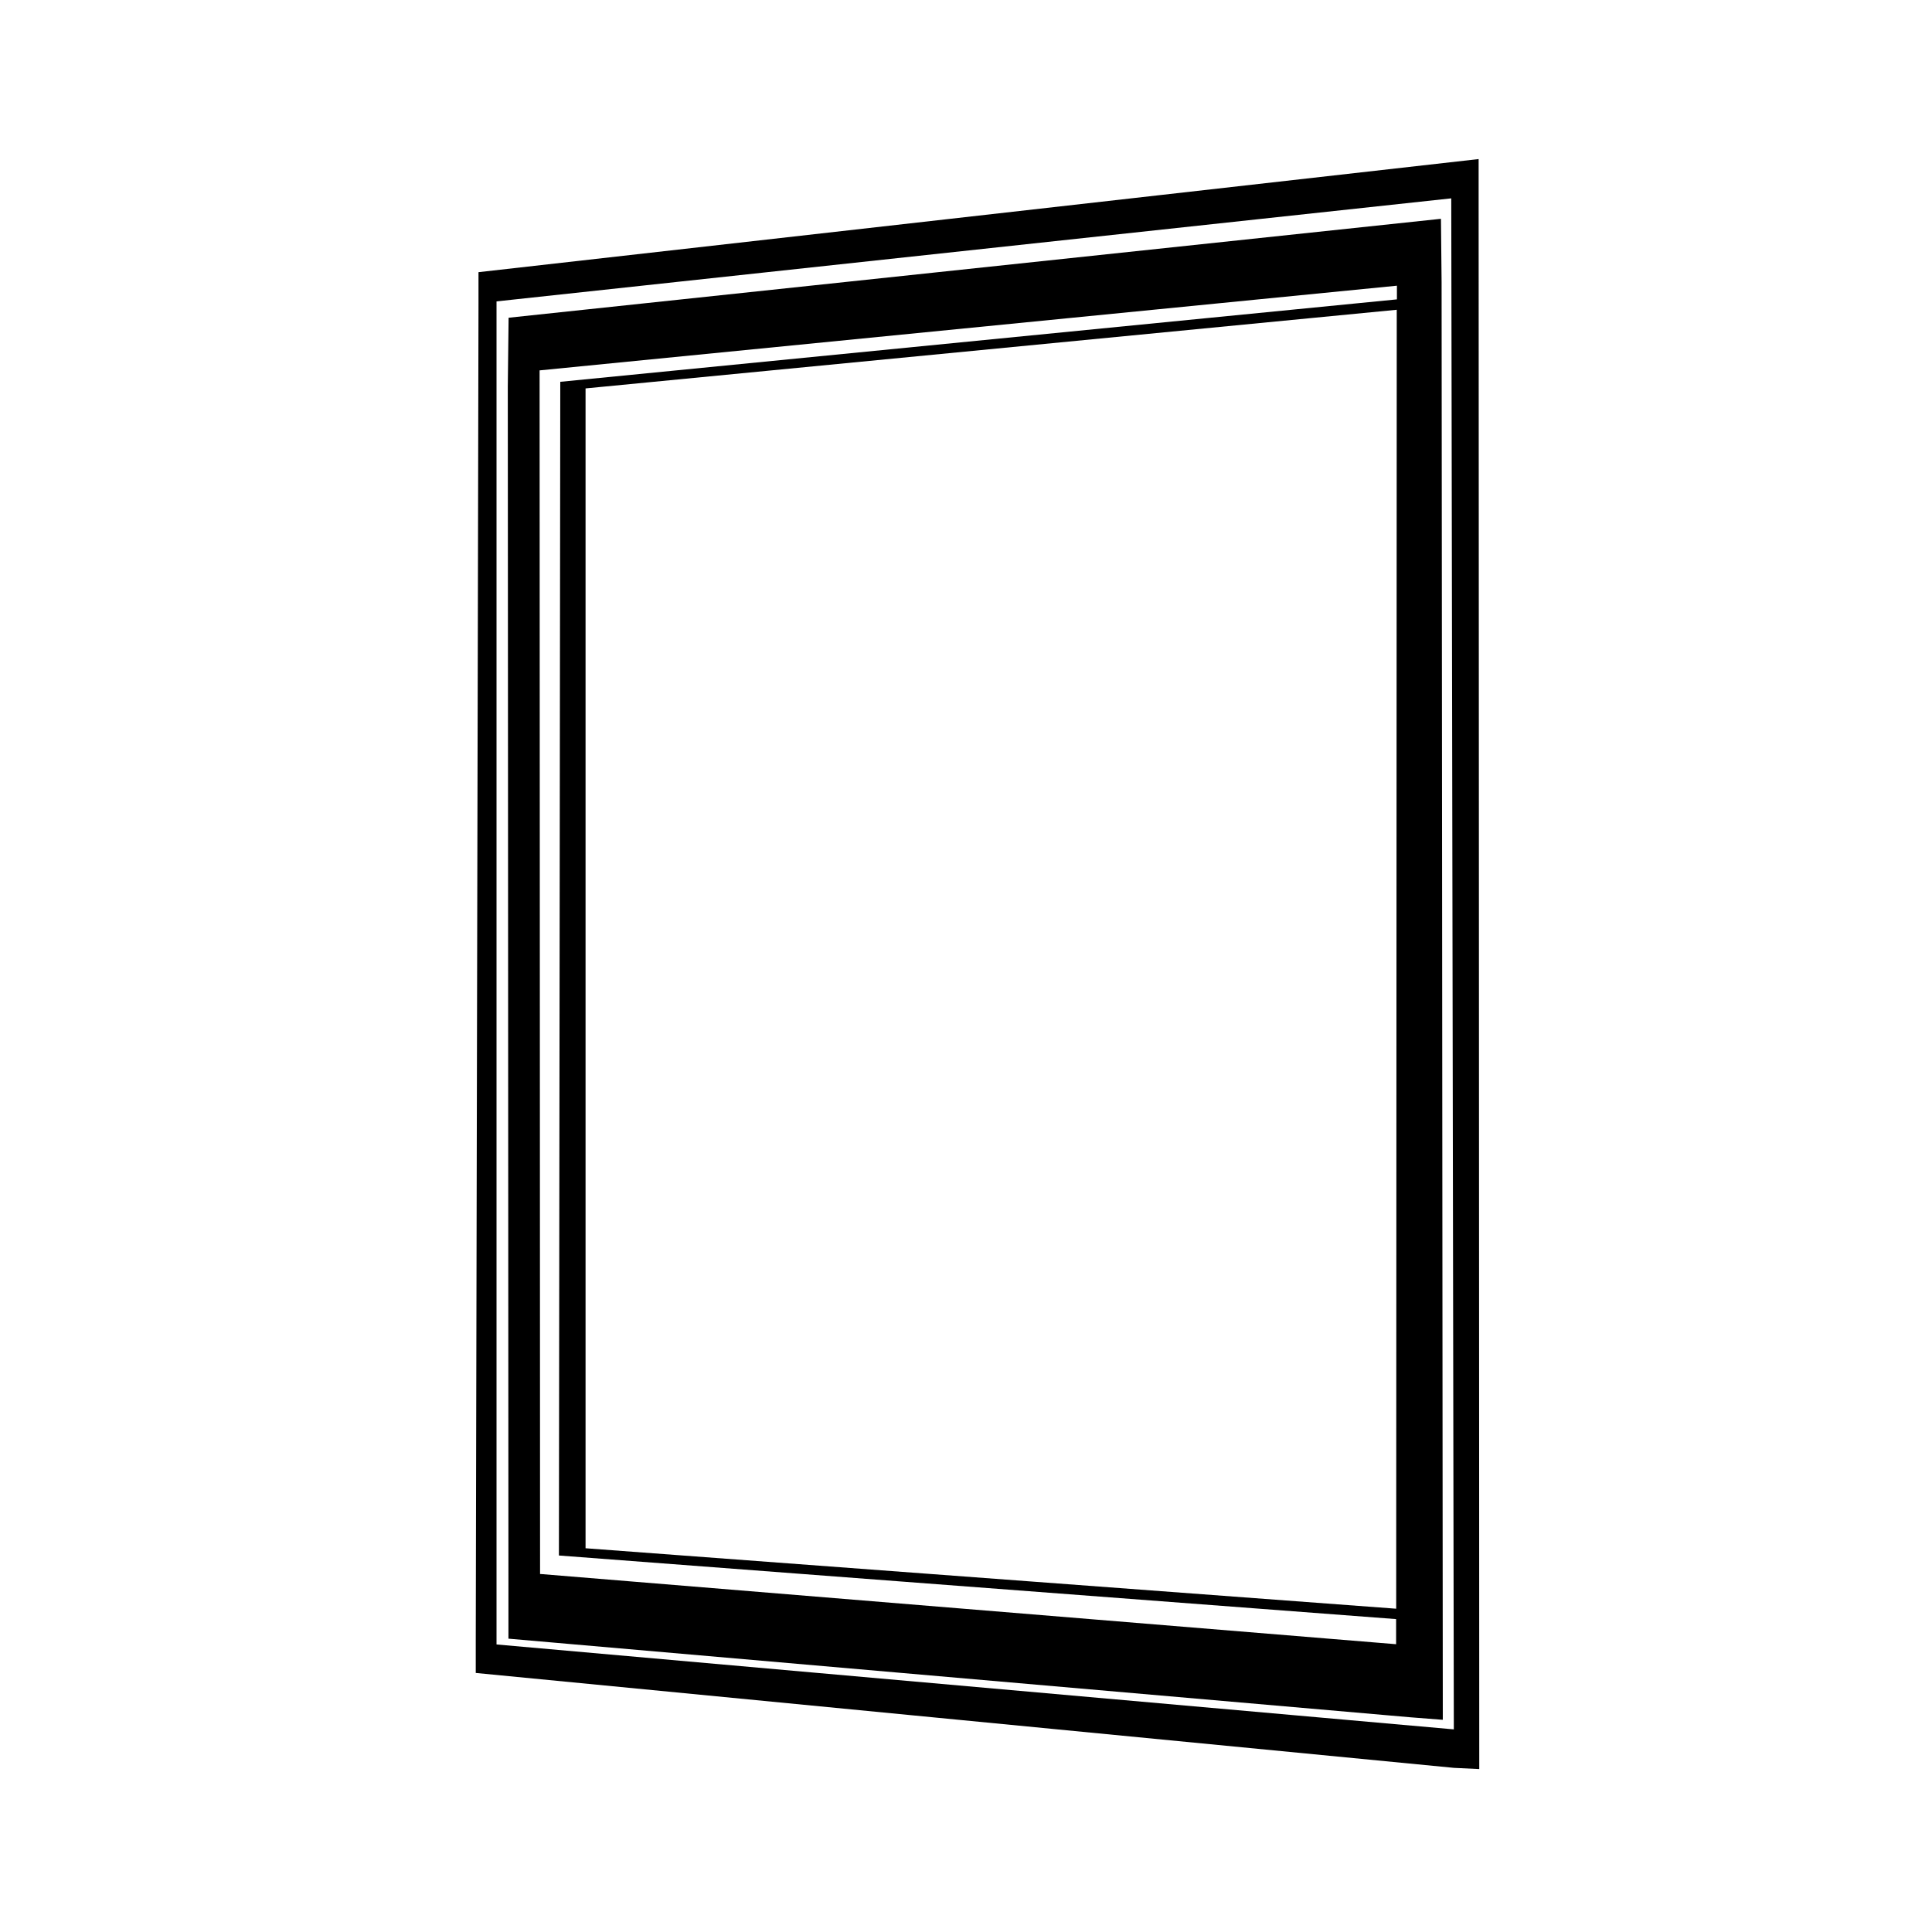 <?xml version="1.0" encoding="utf-8"?>
<!-- Generator: www.svgicons.com -->
<svg xmlns="http://www.w3.org/2000/svg" width="800" height="800" viewBox="0 0 24 24">
<path fill="currentColor" d="M18.368 2.428v-.452L5.944 3.381v.387L5.91 20.403v.379l12.152 1.179l.314.015zm-12.2 18V3.744l11.86-1.28l.032 19.019zM17.9 2.718L6.318 3.947l-.01.858l.008 14.839v.712l11.207.977l.4.031v-.057l-.015-17.806zM6.716 19.553h-.007L6.703 4.601l10.65-1.052v.17L6.96 4.743l-.017 14.58l10.4.79v.312zm10.628.431l-10.07-.751V4.825l10.077-.977z"/>
</svg>